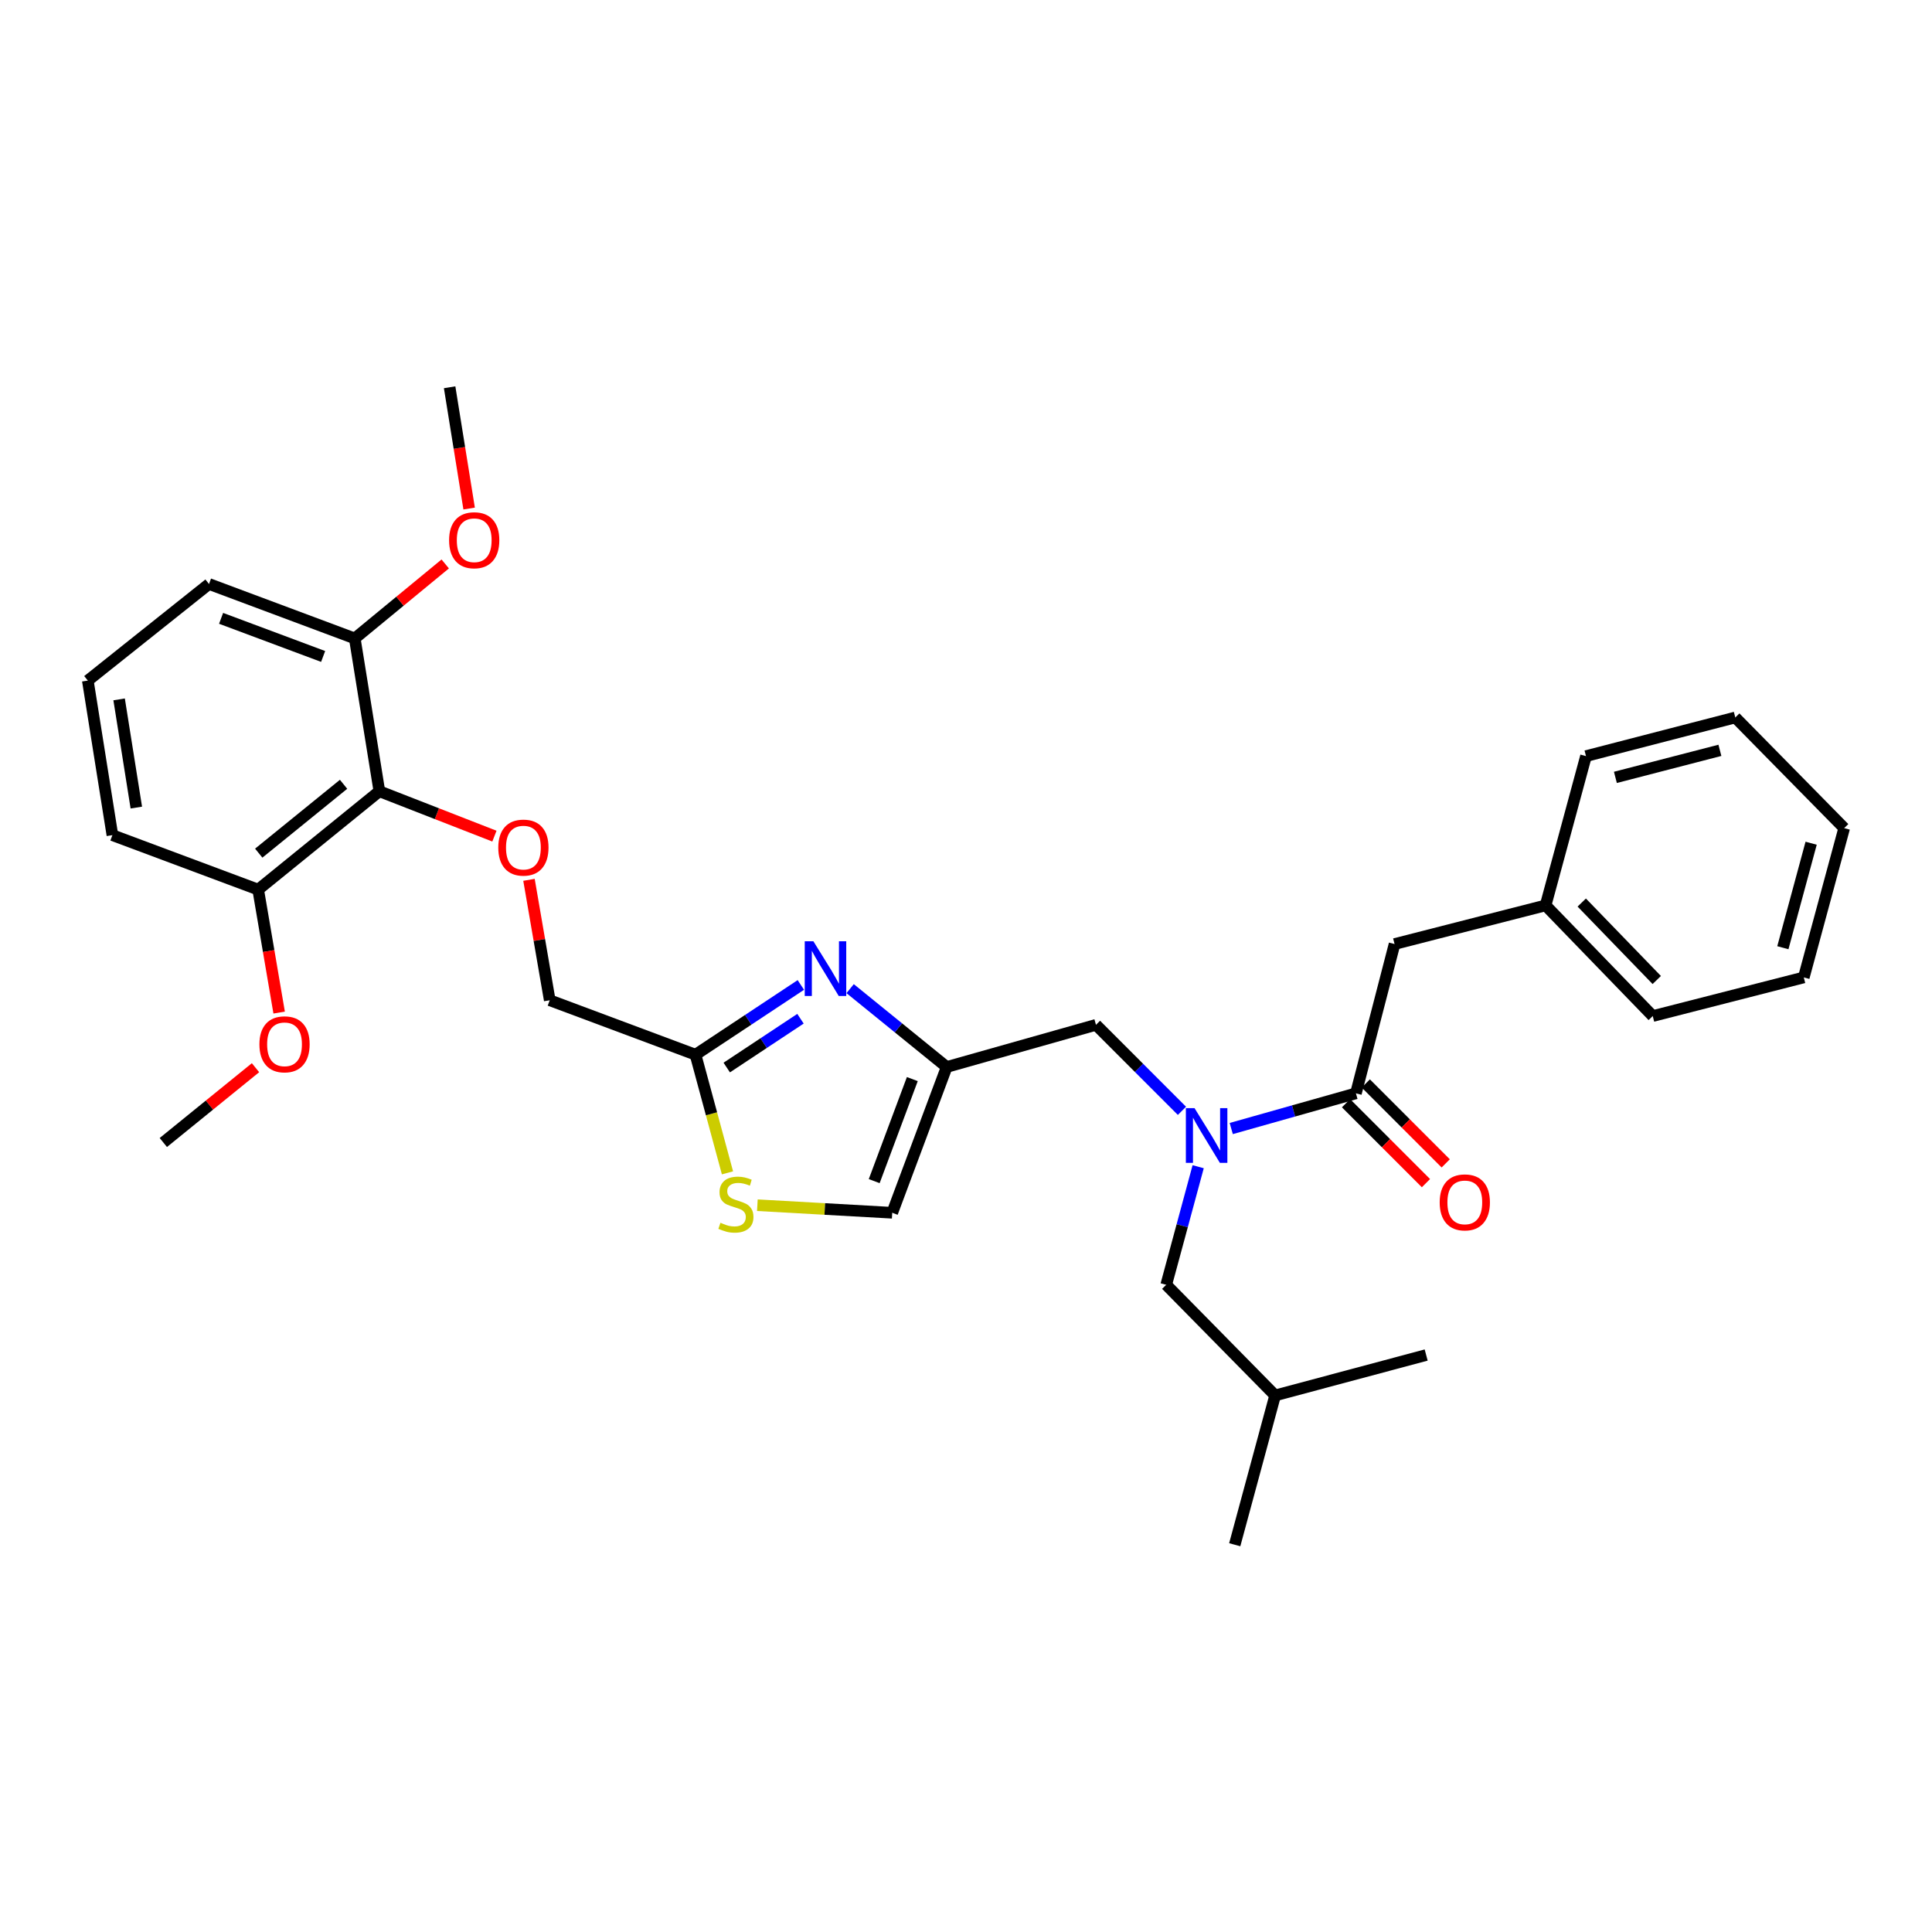 <?xml version='1.0' encoding='iso-8859-1'?>
<svg version='1.1' baseProfile='full'
              xmlns='http://www.w3.org/2000/svg'
                      xmlns:rdkit='http://www.rdkit.org/xml'
                      xmlns:xlink='http://www.w3.org/1999/xlink'
                  xml:space='preserve'
width='1000px' height='1000px' viewBox='0 0 1000 1000'>
<!-- END OF HEADER -->
<rect style='opacity:1.0;fill:#FFFFFF;stroke:none' width='1000' height='1000' x='0' y='0'> </rect>
<path class='bond-0' d='M 721.822,488.633 L 800,468.633' style='fill:none;fill-rule:evenodd;stroke:#000000;stroke-width:6px;stroke-linecap:butt;stroke-linejoin:miter;stroke-opacity:1' />
<path class='bond-1' d='M 721.822,488.633 L 701.822,565.91' style='fill:none;fill-rule:evenodd;stroke:#000000;stroke-width:6px;stroke-linecap:butt;stroke-linejoin:miter;stroke-opacity:1' />
<path class='bond-2' d='M 611.78,574.961 L 589.528,552.706' style='fill:none;fill-rule:evenodd;stroke:#0000FF;stroke-width:6px;stroke-linecap:butt;stroke-linejoin:miter;stroke-opacity:1' />
<path class='bond-2' d='M 589.528,552.706 L 567.277,530.451' style='fill:none;fill-rule:evenodd;stroke:#000000;stroke-width:6px;stroke-linecap:butt;stroke-linejoin:miter;stroke-opacity:1' />
<path class='bond-3' d='M 637.292,584.128 L 669.557,575.019' style='fill:none;fill-rule:evenodd;stroke:#0000FF;stroke-width:6px;stroke-linecap:butt;stroke-linejoin:miter;stroke-opacity:1' />
<path class='bond-3' d='M 669.557,575.019 L 701.822,565.91' style='fill:none;fill-rule:evenodd;stroke:#000000;stroke-width:6px;stroke-linecap:butt;stroke-linejoin:miter;stroke-opacity:1' />
<path class='bond-4' d='M 620.172,603.889 L 611.904,634.446' style='fill:none;fill-rule:evenodd;stroke:#0000FF;stroke-width:6px;stroke-linecap:butt;stroke-linejoin:miter;stroke-opacity:1' />
<path class='bond-4' d='M 611.904,634.446 L 603.636,665.004' style='fill:none;fill-rule:evenodd;stroke:#000000;stroke-width:6px;stroke-linecap:butt;stroke-linejoin:miter;stroke-opacity:1' />
<path class='bond-5' d='M 696.706,571.026 L 717.39,591.71' style='fill:none;fill-rule:evenodd;stroke:#000000;stroke-width:6px;stroke-linecap:butt;stroke-linejoin:miter;stroke-opacity:1' />
<path class='bond-5' d='M 717.39,591.71 L 738.073,612.393' style='fill:none;fill-rule:evenodd;stroke:#FF0000;stroke-width:6px;stroke-linecap:butt;stroke-linejoin:miter;stroke-opacity:1' />
<path class='bond-5' d='M 706.938,560.794 L 727.621,581.478' style='fill:none;fill-rule:evenodd;stroke:#000000;stroke-width:6px;stroke-linecap:butt;stroke-linejoin:miter;stroke-opacity:1' />
<path class='bond-5' d='M 727.621,581.478 L 748.305,602.162' style='fill:none;fill-rule:evenodd;stroke:#FF0000;stroke-width:6px;stroke-linecap:butt;stroke-linejoin:miter;stroke-opacity:1' />
<path class='bond-6' d='M 800,468.633 L 855.459,525.909' style='fill:none;fill-rule:evenodd;stroke:#000000;stroke-width:6px;stroke-linecap:butt;stroke-linejoin:miter;stroke-opacity:1' />
<path class='bond-6' d='M 818.714,467.159 L 857.536,507.252' style='fill:none;fill-rule:evenodd;stroke:#000000;stroke-width:6px;stroke-linecap:butt;stroke-linejoin:miter;stroke-opacity:1' />
<path class='bond-7' d='M 800,468.633 L 820.909,391.364' style='fill:none;fill-rule:evenodd;stroke:#000000;stroke-width:6px;stroke-linecap:butt;stroke-linejoin:miter;stroke-opacity:1' />
<path class='bond-8' d='M 855.459,525.909 L 933.637,505.909' style='fill:none;fill-rule:evenodd;stroke:#000000;stroke-width:6px;stroke-linecap:butt;stroke-linejoin:miter;stroke-opacity:1' />
<path class='bond-9' d='M 603.636,665.004 L 660.004,722.273' style='fill:none;fill-rule:evenodd;stroke:#000000;stroke-width:6px;stroke-linecap:butt;stroke-linejoin:miter;stroke-opacity:1' />
<path class='bond-10' d='M 567.277,530.451 L 490,552.276' style='fill:none;fill-rule:evenodd;stroke:#000000;stroke-width:6px;stroke-linecap:butt;stroke-linejoin:miter;stroke-opacity:1' />
<path class='bond-11' d='M 660.004,722.273 L 738.181,701.364' style='fill:none;fill-rule:evenodd;stroke:#000000;stroke-width:6px;stroke-linecap:butt;stroke-linejoin:miter;stroke-opacity:1' />
<path class='bond-12' d='M 660.004,722.273 L 639.095,799.55' style='fill:none;fill-rule:evenodd;stroke:#000000;stroke-width:6px;stroke-linecap:butt;stroke-linejoin:miter;stroke-opacity:1' />
<path class='bond-13' d='M 273.801,455.398 L 279.172,486.562' style='fill:none;fill-rule:evenodd;stroke:#FF0000;stroke-width:6px;stroke-linecap:butt;stroke-linejoin:miter;stroke-opacity:1' />
<path class='bond-13' d='M 279.172,486.562 L 284.544,517.726' style='fill:none;fill-rule:evenodd;stroke:#000000;stroke-width:6px;stroke-linecap:butt;stroke-linejoin:miter;stroke-opacity:1' />
<path class='bond-14' d='M 255.91,432.78 L 226.134,421.164' style='fill:none;fill-rule:evenodd;stroke:#FF0000;stroke-width:6px;stroke-linecap:butt;stroke-linejoin:miter;stroke-opacity:1' />
<path class='bond-14' d='M 226.134,421.164 L 196.359,409.548' style='fill:none;fill-rule:evenodd;stroke:#000000;stroke-width:6px;stroke-linecap:butt;stroke-linejoin:miter;stroke-opacity:1' />
<path class='bond-15' d='M 284.544,517.726 L 359.996,545.91' style='fill:none;fill-rule:evenodd;stroke:#000000;stroke-width:6px;stroke-linecap:butt;stroke-linejoin:miter;stroke-opacity:1' />
<path class='bond-16' d='M 392.011,623.81 L 426.913,625.769' style='fill:none;fill-rule:evenodd;stroke:#CCCC00;stroke-width:6px;stroke-linecap:butt;stroke-linejoin:miter;stroke-opacity:1' />
<path class='bond-16' d='M 426.913,625.769 L 461.816,627.728' style='fill:none;fill-rule:evenodd;stroke:#000000;stroke-width:6px;stroke-linecap:butt;stroke-linejoin:miter;stroke-opacity:1' />
<path class='bond-17' d='M 376.543,607.065 L 368.27,576.487' style='fill:none;fill-rule:evenodd;stroke:#CCCC00;stroke-width:6px;stroke-linecap:butt;stroke-linejoin:miter;stroke-opacity:1' />
<path class='bond-17' d='M 368.27,576.487 L 359.996,545.91' style='fill:none;fill-rule:evenodd;stroke:#000000;stroke-width:6px;stroke-linecap:butt;stroke-linejoin:miter;stroke-opacity:1' />
<path class='bond-18' d='M 461.816,627.728 L 490,552.276' style='fill:none;fill-rule:evenodd;stroke:#000000;stroke-width:6px;stroke-linecap:butt;stroke-linejoin:miter;stroke-opacity:1' />
<path class='bond-18' d='M 452.488,611.347 L 472.217,558.531' style='fill:none;fill-rule:evenodd;stroke:#000000;stroke-width:6px;stroke-linecap:butt;stroke-linejoin:miter;stroke-opacity:1' />
<path class='bond-19' d='M 183.633,330.454 L 108.181,302.27' style='fill:none;fill-rule:evenodd;stroke:#000000;stroke-width:6px;stroke-linecap:butt;stroke-linejoin:miter;stroke-opacity:1' />
<path class='bond-19' d='M 167.252,339.781 L 114.436,320.052' style='fill:none;fill-rule:evenodd;stroke:#000000;stroke-width:6px;stroke-linecap:butt;stroke-linejoin:miter;stroke-opacity:1' />
<path class='bond-20' d='M 183.633,330.454 L 196.359,409.548' style='fill:none;fill-rule:evenodd;stroke:#000000;stroke-width:6px;stroke-linecap:butt;stroke-linejoin:miter;stroke-opacity:1' />
<path class='bond-21' d='M 183.633,330.454 L 207.041,311.176' style='fill:none;fill-rule:evenodd;stroke:#000000;stroke-width:6px;stroke-linecap:butt;stroke-linejoin:miter;stroke-opacity:1' />
<path class='bond-21' d='M 207.041,311.176 L 230.45,291.899' style='fill:none;fill-rule:evenodd;stroke:#FF0000;stroke-width:6px;stroke-linecap:butt;stroke-linejoin:miter;stroke-opacity:1' />
<path class='bond-22' d='M 108.181,302.27 L 45.455,352.271' style='fill:none;fill-rule:evenodd;stroke:#000000;stroke-width:6px;stroke-linecap:butt;stroke-linejoin:miter;stroke-opacity:1' />
<path class='bond-23' d='M 45.455,352.271 L 58.18,432.273' style='fill:none;fill-rule:evenodd;stroke:#000000;stroke-width:6px;stroke-linecap:butt;stroke-linejoin:miter;stroke-opacity:1' />
<path class='bond-23' d='M 61.654,361.998 L 70.561,418' style='fill:none;fill-rule:evenodd;stroke:#000000;stroke-width:6px;stroke-linecap:butt;stroke-linejoin:miter;stroke-opacity:1' />
<path class='bond-24' d='M 58.18,432.273 L 133.632,460.457' style='fill:none;fill-rule:evenodd;stroke:#000000;stroke-width:6px;stroke-linecap:butt;stroke-linejoin:miter;stroke-opacity:1' />
<path class='bond-25' d='M 133.632,460.457 L 196.359,409.548' style='fill:none;fill-rule:evenodd;stroke:#000000;stroke-width:6px;stroke-linecap:butt;stroke-linejoin:miter;stroke-opacity:1' />
<path class='bond-25' d='M 133.923,441.586 L 177.831,405.949' style='fill:none;fill-rule:evenodd;stroke:#000000;stroke-width:6px;stroke-linecap:butt;stroke-linejoin:miter;stroke-opacity:1' />
<path class='bond-26' d='M 133.632,460.457 L 139.059,492.28' style='fill:none;fill-rule:evenodd;stroke:#000000;stroke-width:6px;stroke-linecap:butt;stroke-linejoin:miter;stroke-opacity:1' />
<path class='bond-26' d='M 139.059,492.28 L 144.486,524.102' style='fill:none;fill-rule:evenodd;stroke:#FF0000;stroke-width:6px;stroke-linecap:butt;stroke-linejoin:miter;stroke-opacity:1' />
<path class='bond-27' d='M 132.254,552.64 L 108.397,572' style='fill:none;fill-rule:evenodd;stroke:#FF0000;stroke-width:6px;stroke-linecap:butt;stroke-linejoin:miter;stroke-opacity:1' />
<path class='bond-27' d='M 108.397,572 L 84.539,591.361' style='fill:none;fill-rule:evenodd;stroke:#000000;stroke-width:6px;stroke-linecap:butt;stroke-linejoin:miter;stroke-opacity:1' />
<path class='bond-28' d='M 242.825,263.221 L 237.776,231.836' style='fill:none;fill-rule:evenodd;stroke:#FF0000;stroke-width:6px;stroke-linecap:butt;stroke-linejoin:miter;stroke-opacity:1' />
<path class='bond-28' d='M 237.776,231.836 L 232.726,200.45' style='fill:none;fill-rule:evenodd;stroke:#000000;stroke-width:6px;stroke-linecap:butt;stroke-linejoin:miter;stroke-opacity:1' />
<path class='bond-29' d='M 490,552.276 L 465.016,531.999' style='fill:none;fill-rule:evenodd;stroke:#000000;stroke-width:6px;stroke-linecap:butt;stroke-linejoin:miter;stroke-opacity:1' />
<path class='bond-29' d='M 465.016,531.999 L 440.033,511.722' style='fill:none;fill-rule:evenodd;stroke:#0000FF;stroke-width:6px;stroke-linecap:butt;stroke-linejoin:miter;stroke-opacity:1' />
<path class='bond-30' d='M 414.516,509.813 L 387.256,527.861' style='fill:none;fill-rule:evenodd;stroke:#0000FF;stroke-width:6px;stroke-linecap:butt;stroke-linejoin:miter;stroke-opacity:1' />
<path class='bond-30' d='M 387.256,527.861 L 359.996,545.91' style='fill:none;fill-rule:evenodd;stroke:#000000;stroke-width:6px;stroke-linecap:butt;stroke-linejoin:miter;stroke-opacity:1' />
<path class='bond-30' d='M 414.326,527.292 L 395.244,539.926' style='fill:none;fill-rule:evenodd;stroke:#0000FF;stroke-width:6px;stroke-linecap:butt;stroke-linejoin:miter;stroke-opacity:1' />
<path class='bond-30' d='M 395.244,539.926 L 376.162,552.56' style='fill:none;fill-rule:evenodd;stroke:#000000;stroke-width:6px;stroke-linecap:butt;stroke-linejoin:miter;stroke-opacity:1' />
<path class='bond-31' d='M 820.909,391.364 L 898.185,371.363' style='fill:none;fill-rule:evenodd;stroke:#000000;stroke-width:6px;stroke-linecap:butt;stroke-linejoin:miter;stroke-opacity:1' />
<path class='bond-31' d='M 836.126,402.372 L 890.22,388.372' style='fill:none;fill-rule:evenodd;stroke:#000000;stroke-width:6px;stroke-linecap:butt;stroke-linejoin:miter;stroke-opacity:1' />
<path class='bond-32' d='M 898.185,371.363 L 954.545,428.64' style='fill:none;fill-rule:evenodd;stroke:#000000;stroke-width:6px;stroke-linecap:butt;stroke-linejoin:miter;stroke-opacity:1' />
<path class='bond-33' d='M 933.637,505.909 L 954.545,428.64' style='fill:none;fill-rule:evenodd;stroke:#000000;stroke-width:6px;stroke-linecap:butt;stroke-linejoin:miter;stroke-opacity:1' />
<path class='bond-33' d='M 922.805,490.539 L 937.442,436.45' style='fill:none;fill-rule:evenodd;stroke:#000000;stroke-width:6px;stroke-linecap:butt;stroke-linejoin:miter;stroke-opacity:1' />
<path  class='atom-1' d='M 618.285 573.567
L 627.565 588.567
Q 628.485 590.047, 629.965 592.727
Q 631.445 595.407, 631.525 595.567
L 631.525 573.567
L 635.285 573.567
L 635.285 601.887
L 631.405 601.887
L 621.445 585.487
Q 620.285 583.567, 619.045 581.367
Q 617.845 579.167, 617.485 578.487
L 617.485 601.887
L 613.805 601.887
L 613.805 573.567
L 618.285 573.567
' fill='#0000FF'/>
<path  class='atom-3' d='M 745.182 622.35
Q 745.182 615.55, 748.542 611.75
Q 751.902 607.95, 758.182 607.95
Q 764.462 607.95, 767.822 611.75
Q 771.182 615.55, 771.182 622.35
Q 771.182 629.23, 767.782 633.15
Q 764.382 637.03, 758.182 637.03
Q 751.942 637.03, 748.542 633.15
Q 745.182 629.27, 745.182 622.35
M 758.182 633.83
Q 762.502 633.83, 764.822 630.95
Q 767.182 628.03, 767.182 622.35
Q 767.182 616.79, 764.822 613.99
Q 762.502 611.15, 758.182 611.15
Q 753.862 611.15, 751.502 613.95
Q 749.182 616.75, 749.182 622.35
Q 749.182 628.07, 751.502 630.95
Q 753.862 633.83, 758.182 633.83
' fill='#FF0000'/>
<path  class='atom-9' d='M 257.911 438.712
Q 257.911 431.912, 261.271 428.112
Q 264.631 424.312, 270.911 424.312
Q 277.191 424.312, 280.551 428.112
Q 283.911 431.912, 283.911 438.712
Q 283.911 445.592, 280.511 449.512
Q 277.111 453.392, 270.911 453.392
Q 264.671 453.392, 261.271 449.512
Q 257.911 445.632, 257.911 438.712
M 270.911 450.192
Q 275.231 450.192, 277.551 447.312
Q 279.911 444.392, 279.911 438.712
Q 279.911 433.152, 277.551 430.352
Q 275.231 427.512, 270.911 427.512
Q 266.591 427.512, 264.231 430.312
Q 261.911 433.112, 261.911 438.712
Q 261.911 444.432, 264.231 447.312
Q 266.591 450.192, 270.911 450.192
' fill='#FF0000'/>
<path  class='atom-11' d='M 372.905 632.906
Q 373.225 633.026, 374.545 633.586
Q 375.865 634.146, 377.305 634.506
Q 378.785 634.826, 380.225 634.826
Q 382.905 634.826, 384.465 633.546
Q 386.025 632.226, 386.025 629.946
Q 386.025 628.386, 385.225 627.426
Q 384.465 626.466, 383.265 625.946
Q 382.065 625.426, 380.065 624.826
Q 377.545 624.066, 376.025 623.346
Q 374.545 622.626, 373.465 621.106
Q 372.425 619.586, 372.425 617.026
Q 372.425 613.466, 374.825 611.266
Q 377.265 609.066, 382.065 609.066
Q 385.345 609.066, 389.065 610.626
L 388.145 613.706
Q 384.745 612.306, 382.185 612.306
Q 379.425 612.306, 377.905 613.466
Q 376.385 614.586, 376.425 616.546
Q 376.425 618.066, 377.185 618.986
Q 377.985 619.906, 379.105 620.426
Q 380.265 620.946, 382.185 621.546
Q 384.745 622.346, 386.265 623.146
Q 387.785 623.946, 388.865 625.586
Q 389.985 627.186, 389.985 629.946
Q 389.985 633.866, 387.345 635.986
Q 384.745 638.066, 380.385 638.066
Q 377.865 638.066, 375.945 637.506
Q 374.065 636.986, 371.825 636.066
L 372.905 632.906
' fill='#CCCC00'/>
<path  class='atom-19' d='M 134.274 540.531
Q 134.274 533.731, 137.634 529.931
Q 140.994 526.131, 147.274 526.131
Q 153.554 526.131, 156.914 529.931
Q 160.274 533.731, 160.274 540.531
Q 160.274 547.411, 156.874 551.331
Q 153.474 555.211, 147.274 555.211
Q 141.034 555.211, 137.634 551.331
Q 134.274 547.451, 134.274 540.531
M 147.274 552.011
Q 151.594 552.011, 153.914 549.131
Q 156.274 546.211, 156.274 540.531
Q 156.274 534.971, 153.914 532.171
Q 151.594 529.331, 147.274 529.331
Q 142.954 529.331, 140.594 532.131
Q 138.274 534.931, 138.274 540.531
Q 138.274 546.251, 140.594 549.131
Q 142.954 552.011, 147.274 552.011
' fill='#FF0000'/>
<path  class='atom-21' d='M 232.452 279.624
Q 232.452 272.824, 235.812 269.024
Q 239.172 265.224, 245.452 265.224
Q 251.732 265.224, 255.092 269.024
Q 258.452 272.824, 258.452 279.624
Q 258.452 286.504, 255.052 290.424
Q 251.652 294.304, 245.452 294.304
Q 239.212 294.304, 235.812 290.424
Q 232.452 286.544, 232.452 279.624
M 245.452 291.104
Q 249.772 291.104, 252.092 288.224
Q 254.452 285.304, 254.452 279.624
Q 254.452 274.064, 252.092 271.264
Q 249.772 268.424, 245.452 268.424
Q 241.132 268.424, 238.772 271.224
Q 236.452 274.024, 236.452 279.624
Q 236.452 285.344, 238.772 288.224
Q 241.132 291.104, 245.452 291.104
' fill='#FF0000'/>
<path  class='atom-24' d='M 421.013 487.207
L 430.293 502.207
Q 431.213 503.687, 432.693 506.367
Q 434.173 509.047, 434.253 509.207
L 434.253 487.207
L 438.013 487.207
L 438.013 515.527
L 434.133 515.527
L 424.173 499.127
Q 423.013 497.207, 421.773 495.007
Q 420.573 492.807, 420.213 492.127
L 420.213 515.527
L 416.533 515.527
L 416.533 487.207
L 421.013 487.207
' fill='#0000FF'/>
</svg>
